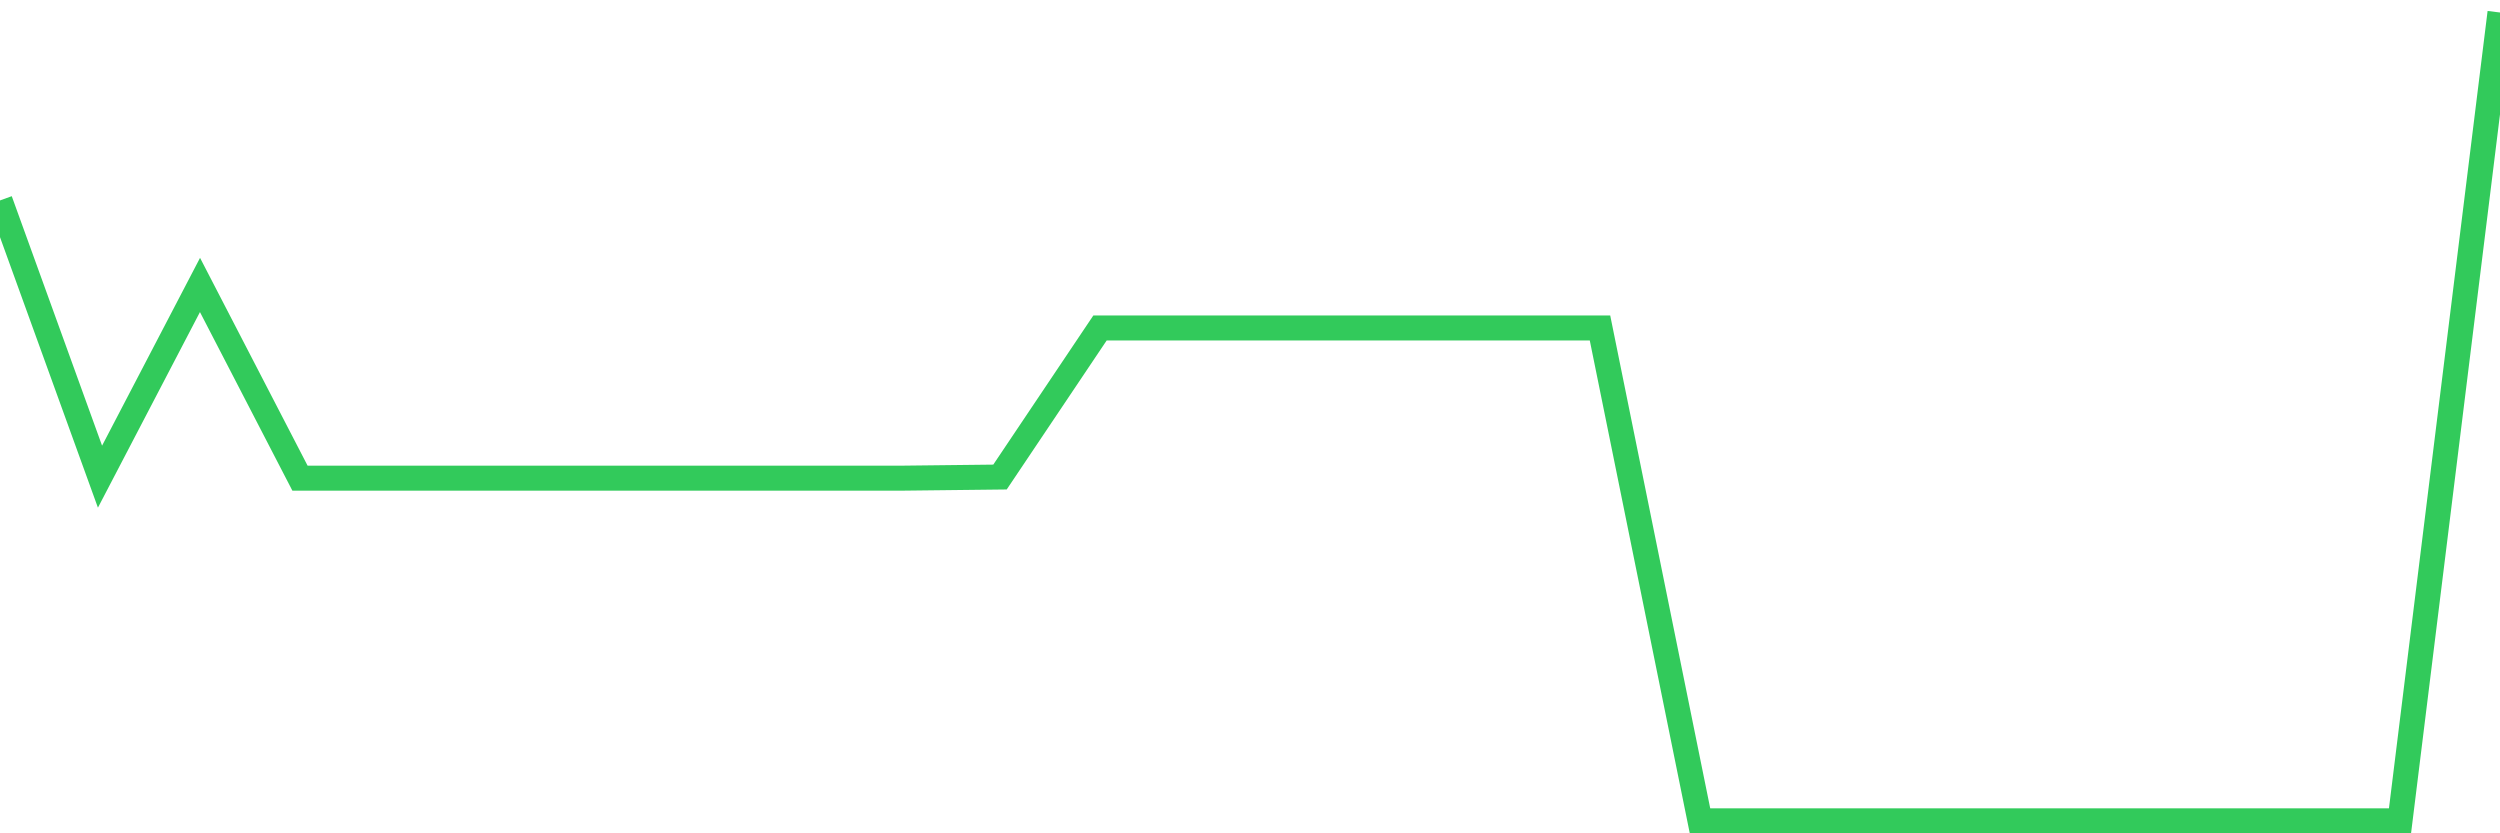 <svg
  xmlns="http://www.w3.org/2000/svg"
  xmlns:xlink="http://www.w3.org/1999/xlink"
  width="120"
  height="40"
  viewBox="0 0 120 40"
  preserveAspectRatio="none"
>
  <polyline
    points="0,9.621 4.8,22.88 9.6,13.678 14.4,22.953 19.2,22.953 24,22.953 28.8,22.953 33.6,22.953 38.4,22.953 43.2,22.953 48,22.898 52.8,15.743 57.6,15.743 62.4,15.743 67.2,15.743 72,15.743 76.8,15.743 81.6,39.4 86.4,39.4 91.2,39.4 96,39.4 100.8,39.4 105.6,39.4 110.4,39.4 115.2,39.4 120,0.6"
    fill="none"
    stroke="#32ca5b"
    stroke-width="1.2"
  >
  </polyline>
</svg>